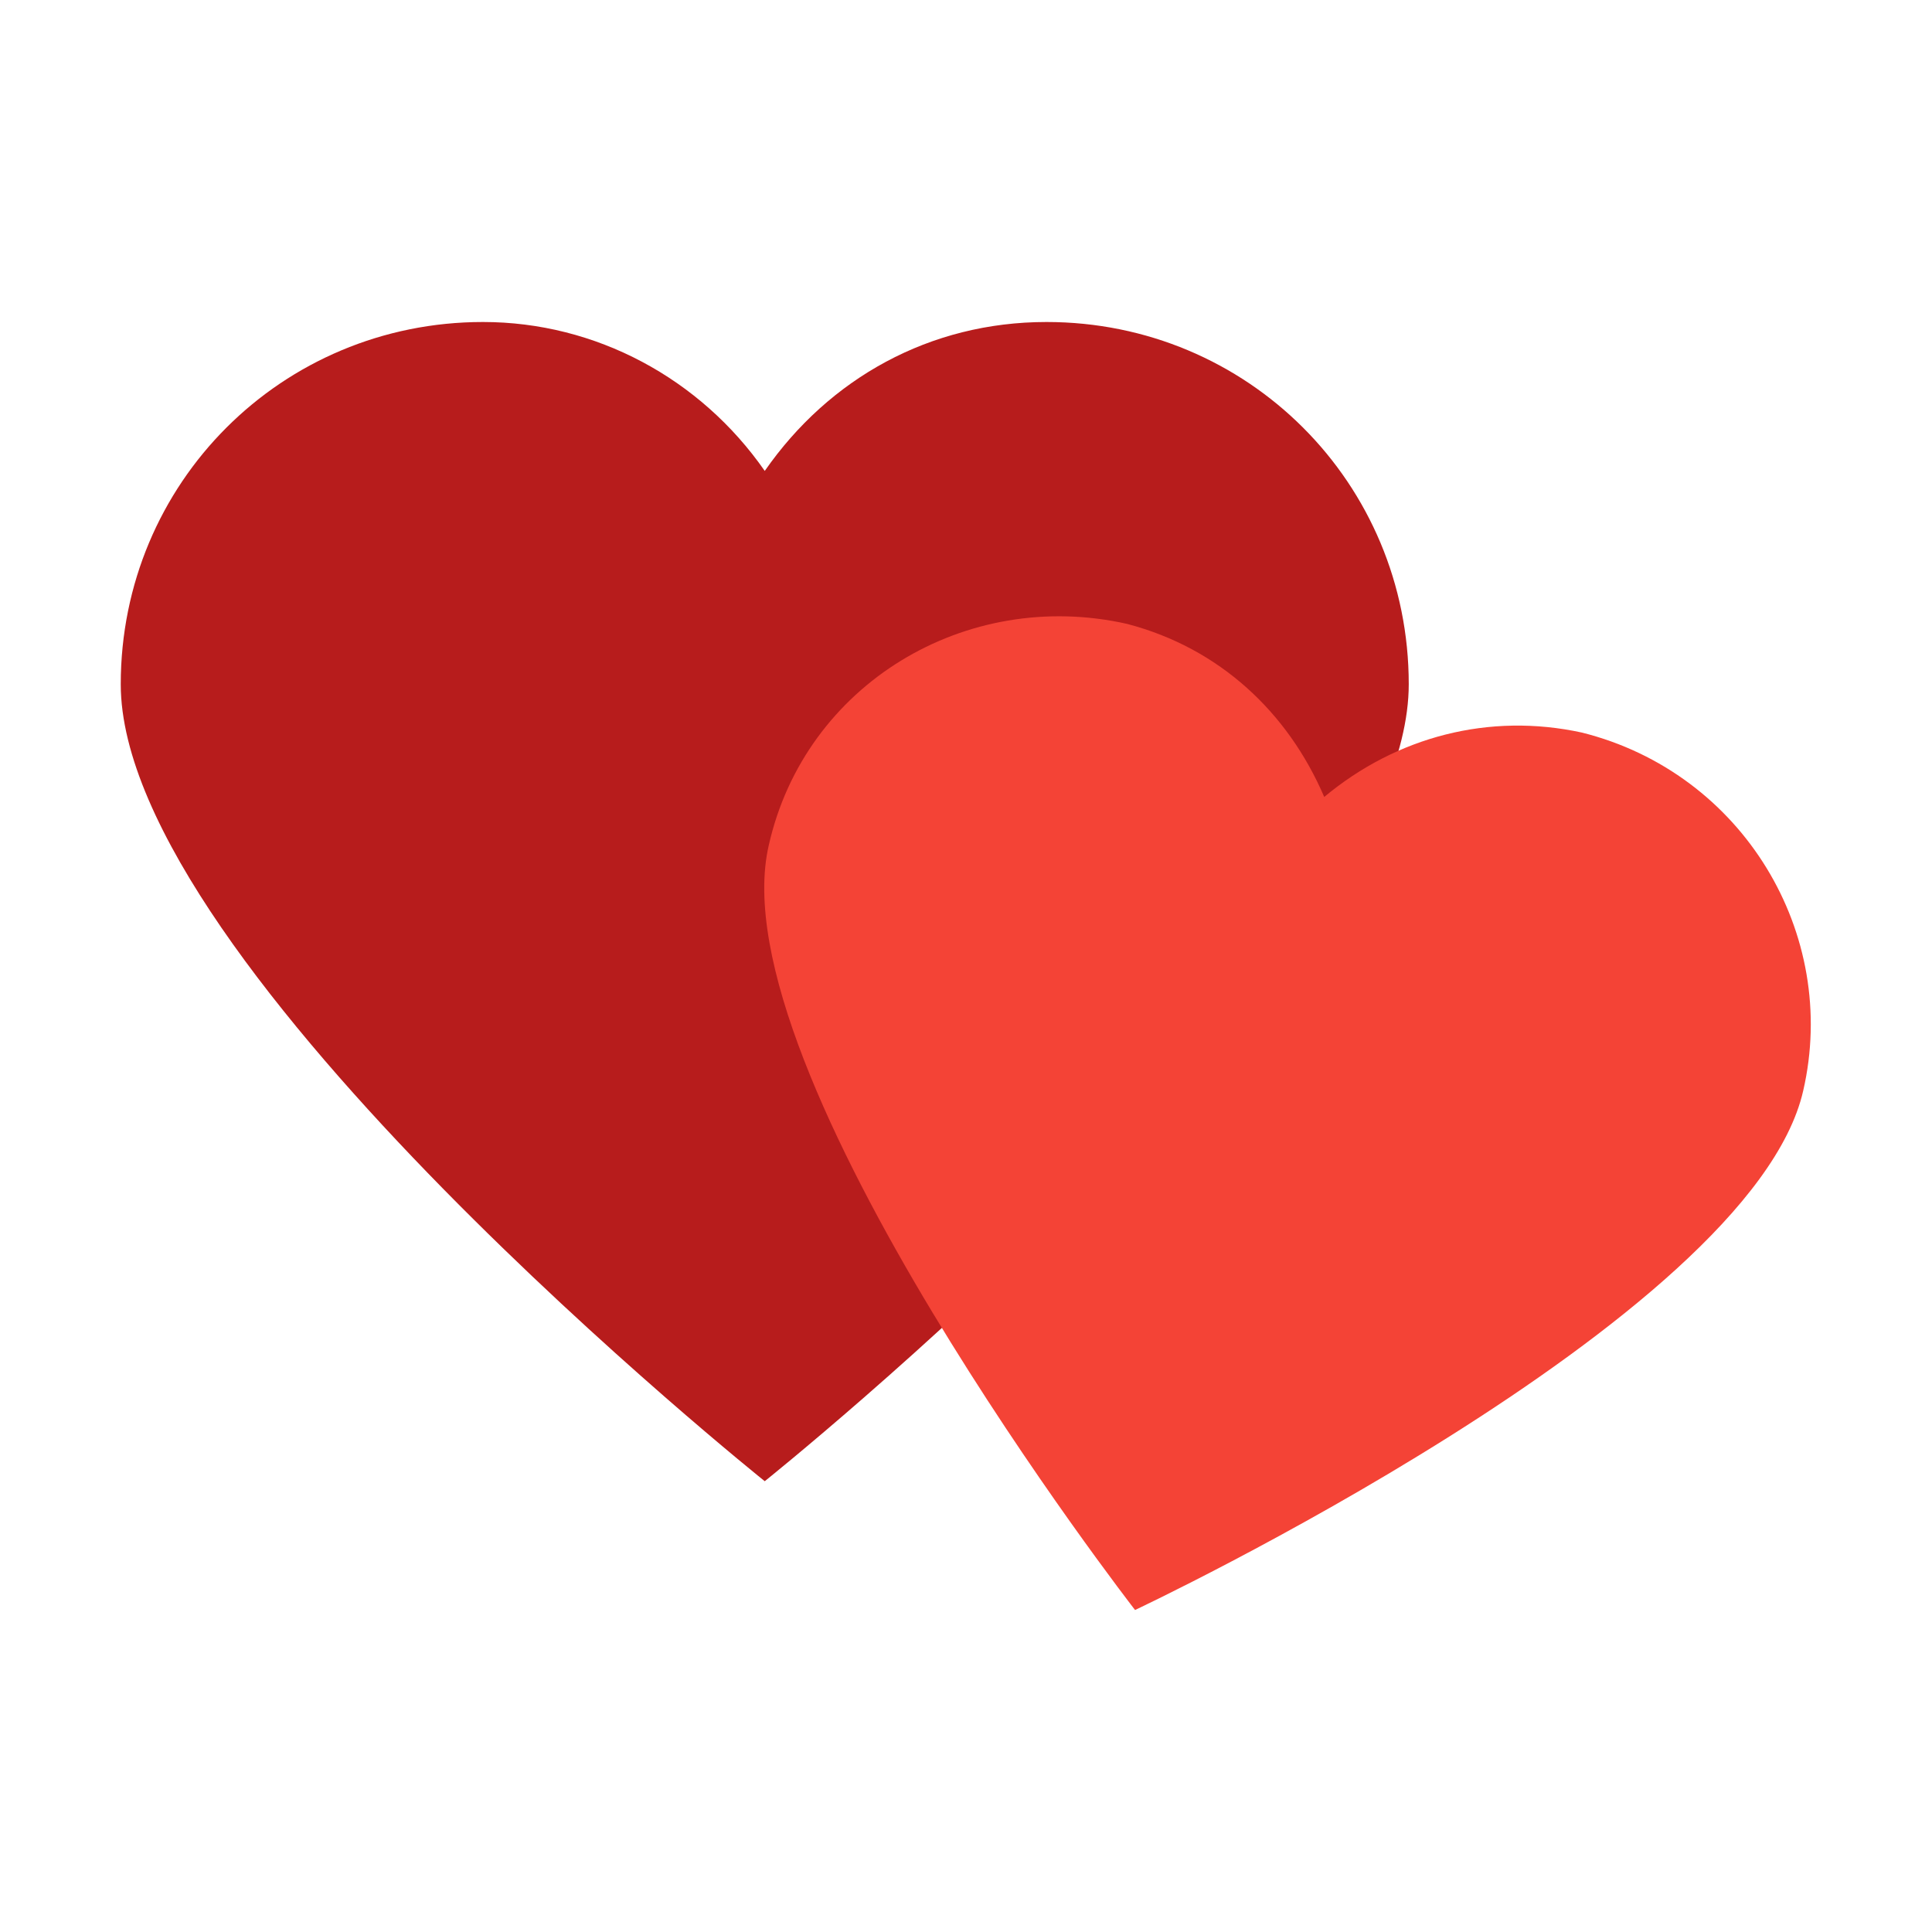 <svg xmlns="http://www.w3.org/2000/svg"  viewBox="0 0 48 48" width="48px" height="48px"><path fill="#B71C1C" d="M26,8c-2.9,0-5.4,1.4-7,3.7C17.4,9.4,14.8,8,12,8c-5,0-9,4-9,9c0,7,16,19.8,16,19.8S35,24,35,17C35,12,31,8,26,8z"/><path fill="#F44336" d="M39.3,18.2c-2.3-0.5-4.6,0.1-6.4,1.6c-0.9-2.1-2.6-3.7-4.9-4.3c-4-0.9-8,1.5-8.9,5.5c-1.3,5.6,9.1,19,9.1,19s15.3-7.2,16.6-12.9C45.7,23.2,43.3,19.2,39.3,18.2z"/></svg>